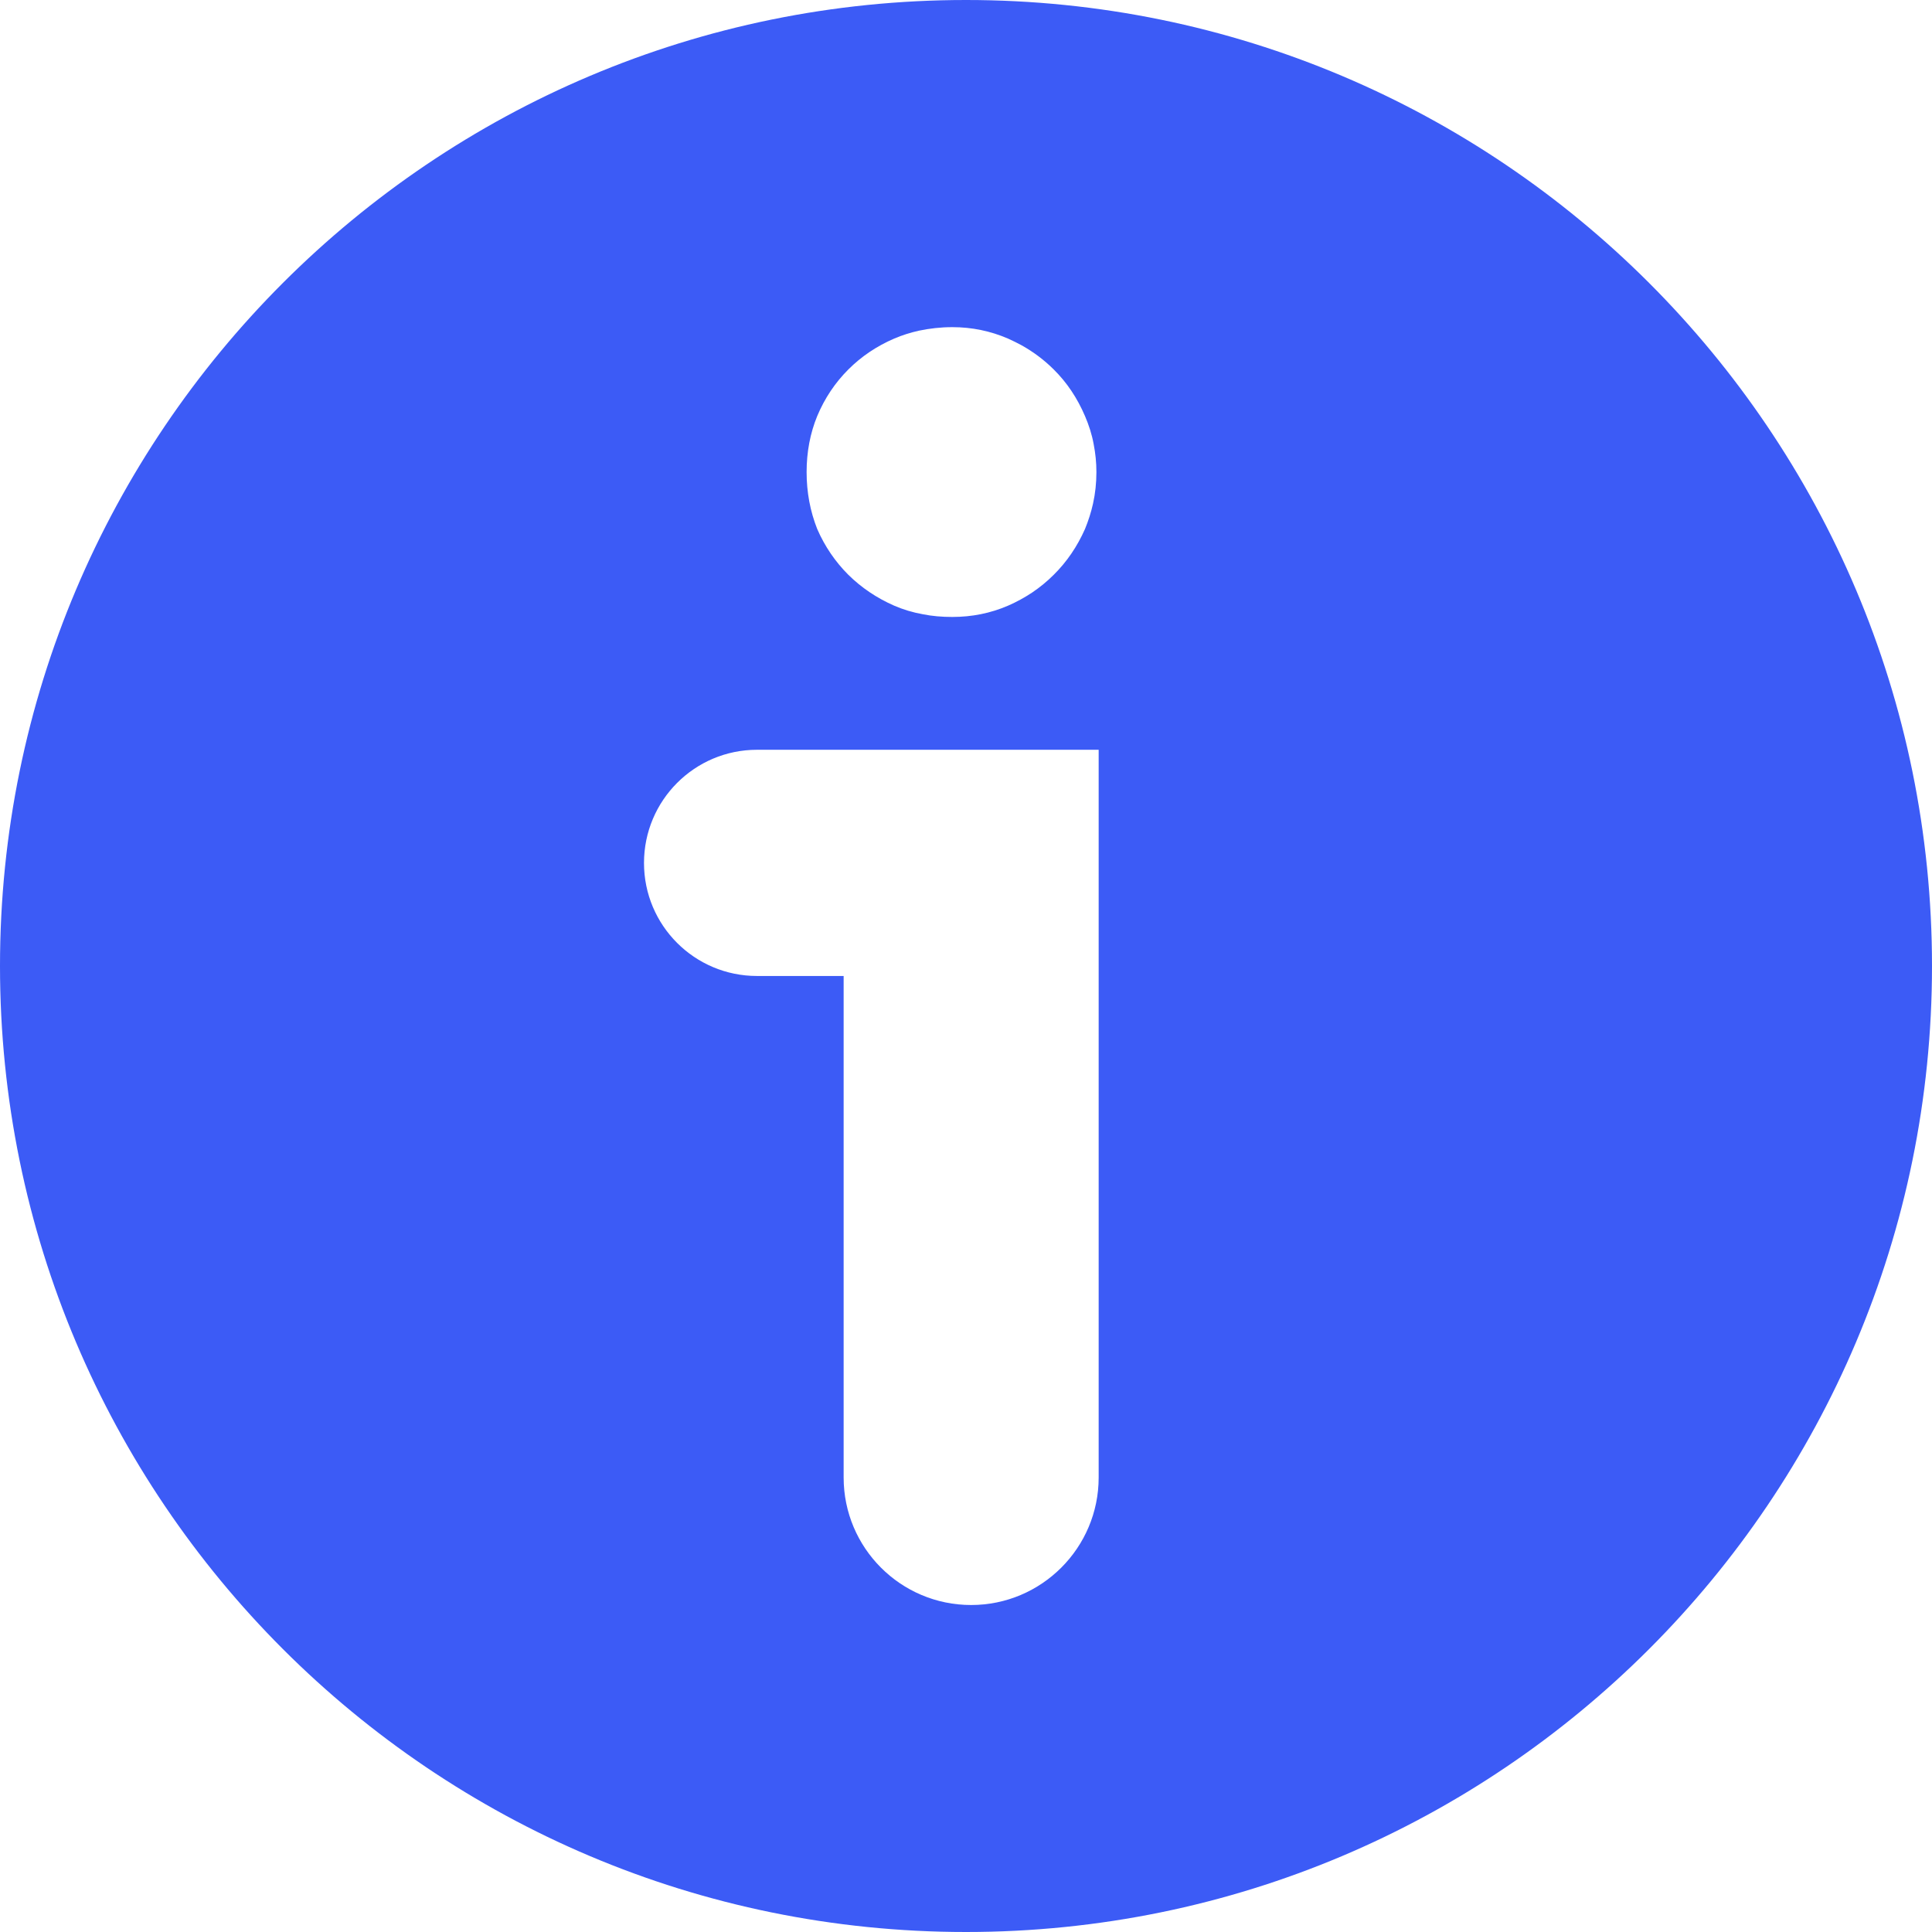 <svg width="12" height="12" viewBox="0 0 12 12" fill="none" xmlns="http://www.w3.org/2000/svg">
<path fill-rule="evenodd" clip-rule="evenodd" d="M12 6C12 9.314 9.314 12 6 12C2.686 12 0 9.314 0 6C0 2.686 2.686 0 6 0C9.314 0 12 2.686 12 6ZM4.702 4.657H6.824V9.177C6.824 9.614 6.469 9.969 6.032 9.969C5.594 9.969 5.24 9.614 5.24 9.177V6.062H4.702C4.314 6.062 4 5.748 4 5.36C4 4.972 4.314 4.657 4.702 4.657ZM5.01 2.932C5.01 2.808 5.032 2.691 5.076 2.584C5.123 2.472 5.188 2.376 5.269 2.295C5.35 2.214 5.445 2.15 5.554 2.103C5.603 2.082 5.654 2.066 5.707 2.054C5.774 2.04 5.843 2.032 5.915 2.032C6.037 2.032 6.152 2.056 6.261 2.103C6.29 2.116 6.318 2.13 6.346 2.145C6.419 2.186 6.486 2.236 6.545 2.295C6.627 2.376 6.691 2.472 6.739 2.584C6.763 2.64 6.782 2.698 6.793 2.759C6.804 2.815 6.81 2.873 6.81 2.932C6.81 3 6.803 3.065 6.789 3.128C6.777 3.182 6.76 3.235 6.739 3.286C6.691 3.394 6.627 3.489 6.545 3.57C6.504 3.611 6.459 3.648 6.41 3.681C6.363 3.712 6.314 3.739 6.261 3.762C6.152 3.809 6.037 3.832 5.915 3.832C5.851 3.832 5.79 3.827 5.731 3.815C5.669 3.804 5.61 3.786 5.554 3.762C5.445 3.714 5.35 3.65 5.269 3.57C5.188 3.489 5.123 3.394 5.076 3.286C5.032 3.175 5.01 3.057 5.01 2.932Z" fill="#3C5BF6"/>
</svg>
